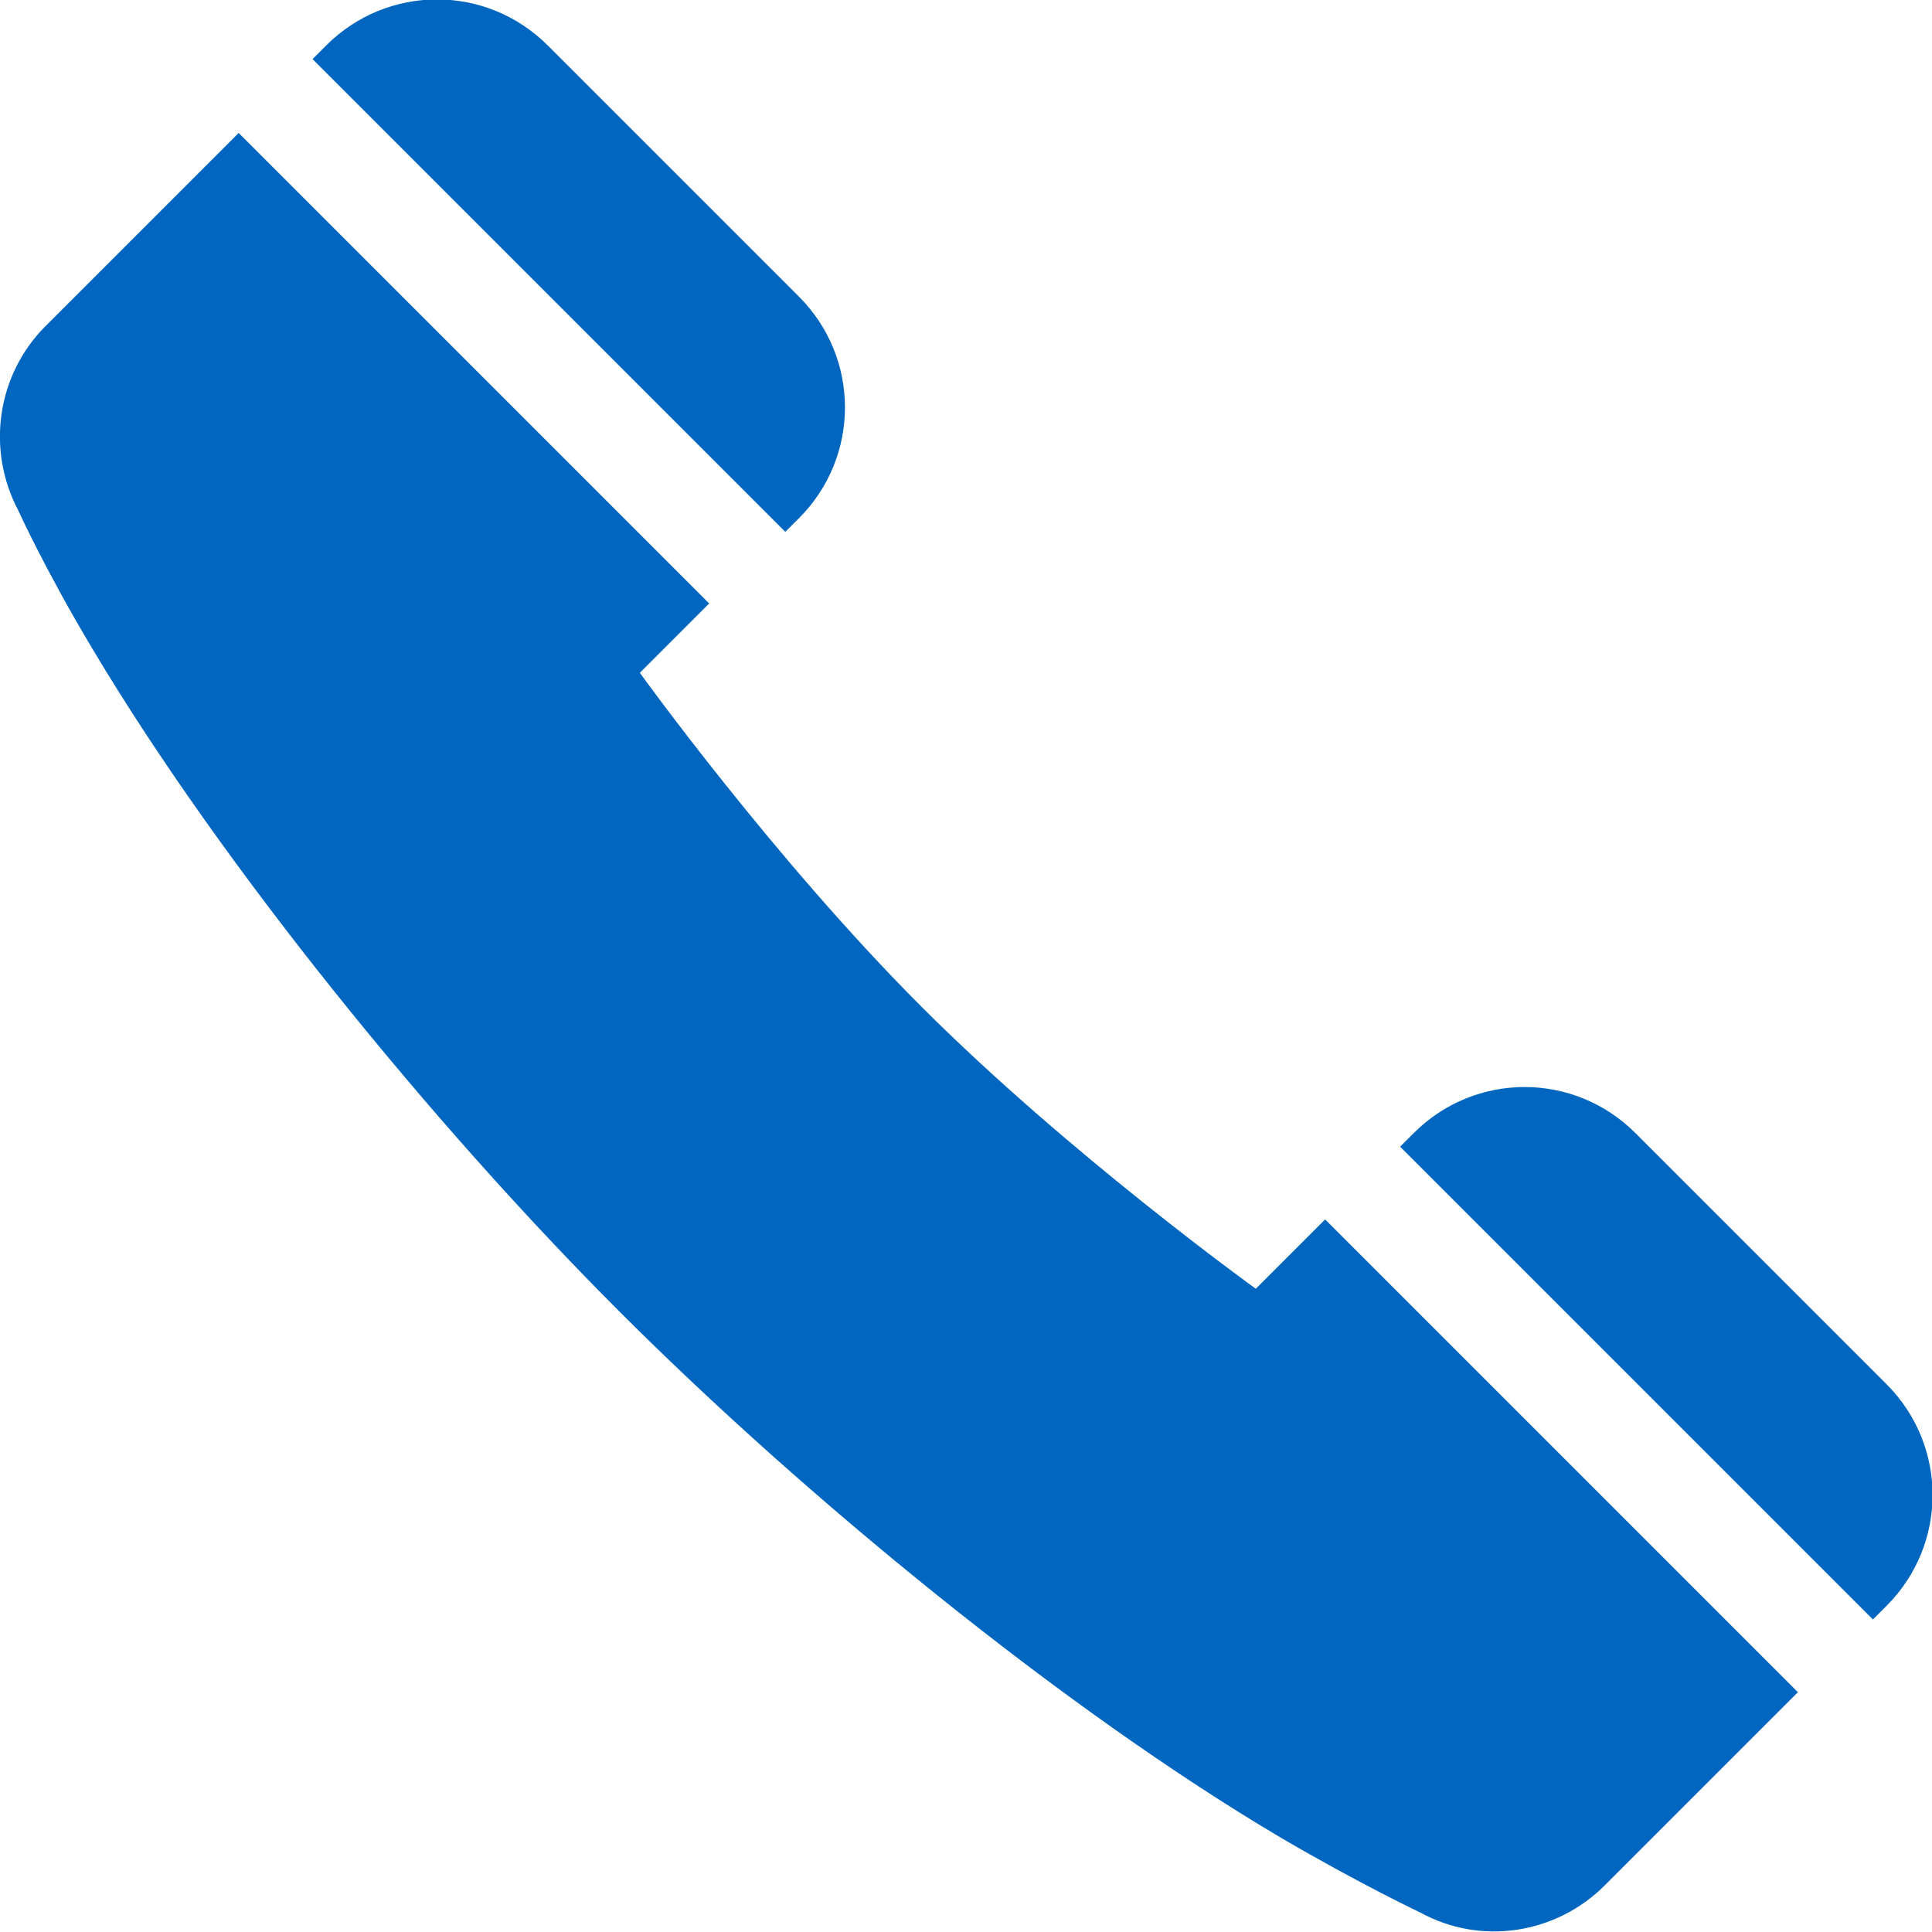 <?xml version="1.0" encoding="UTF-8"?>
<svg id="Layer_2" data-name="Layer 2" xmlns="http://www.w3.org/2000/svg" viewBox="0 0 17 17">
  <defs>
    <style>
      .cls-1 {
        fill: #0066bf;
      }
    </style>
  </defs>
  <g id="_レイアウト" data-name="レイアウト">
    <g>
      <path class="cls-1" d="M.16,4.49s.24.53.66,1.23c1.14,1.91,2.99,4.18,4.63,5.82s3.91,3.5,5.82,4.63c.7.41,1.23.66,1.23.66.53.29,1.19.19,1.62-.24l1.7-1.7-4.16-4.16-.61.61s-1.64-1.18-2.94-2.48-2.48-2.94-2.48-2.94l.61-.61L2.1,1.17.4,2.87C-.03,3.3-.12,3.96.16,4.49Z"/>
      <path class="cls-1" d="M2.87.4l-.12.12,4.16,4.16.12-.12c.54-.54.54-1.41,0-1.95L4.82.4c-.54-.54-1.41-.54-1.95,0Z"/>
      <path class="cls-1" d="M12.44,9.97l-.12.12,4.16,4.16.12-.12c.54-.54.54-1.41,0-1.95l-2.21-2.21c-.54-.54-1.41-.54-1.95,0Z"/>
    </g>
  </g>
</svg>